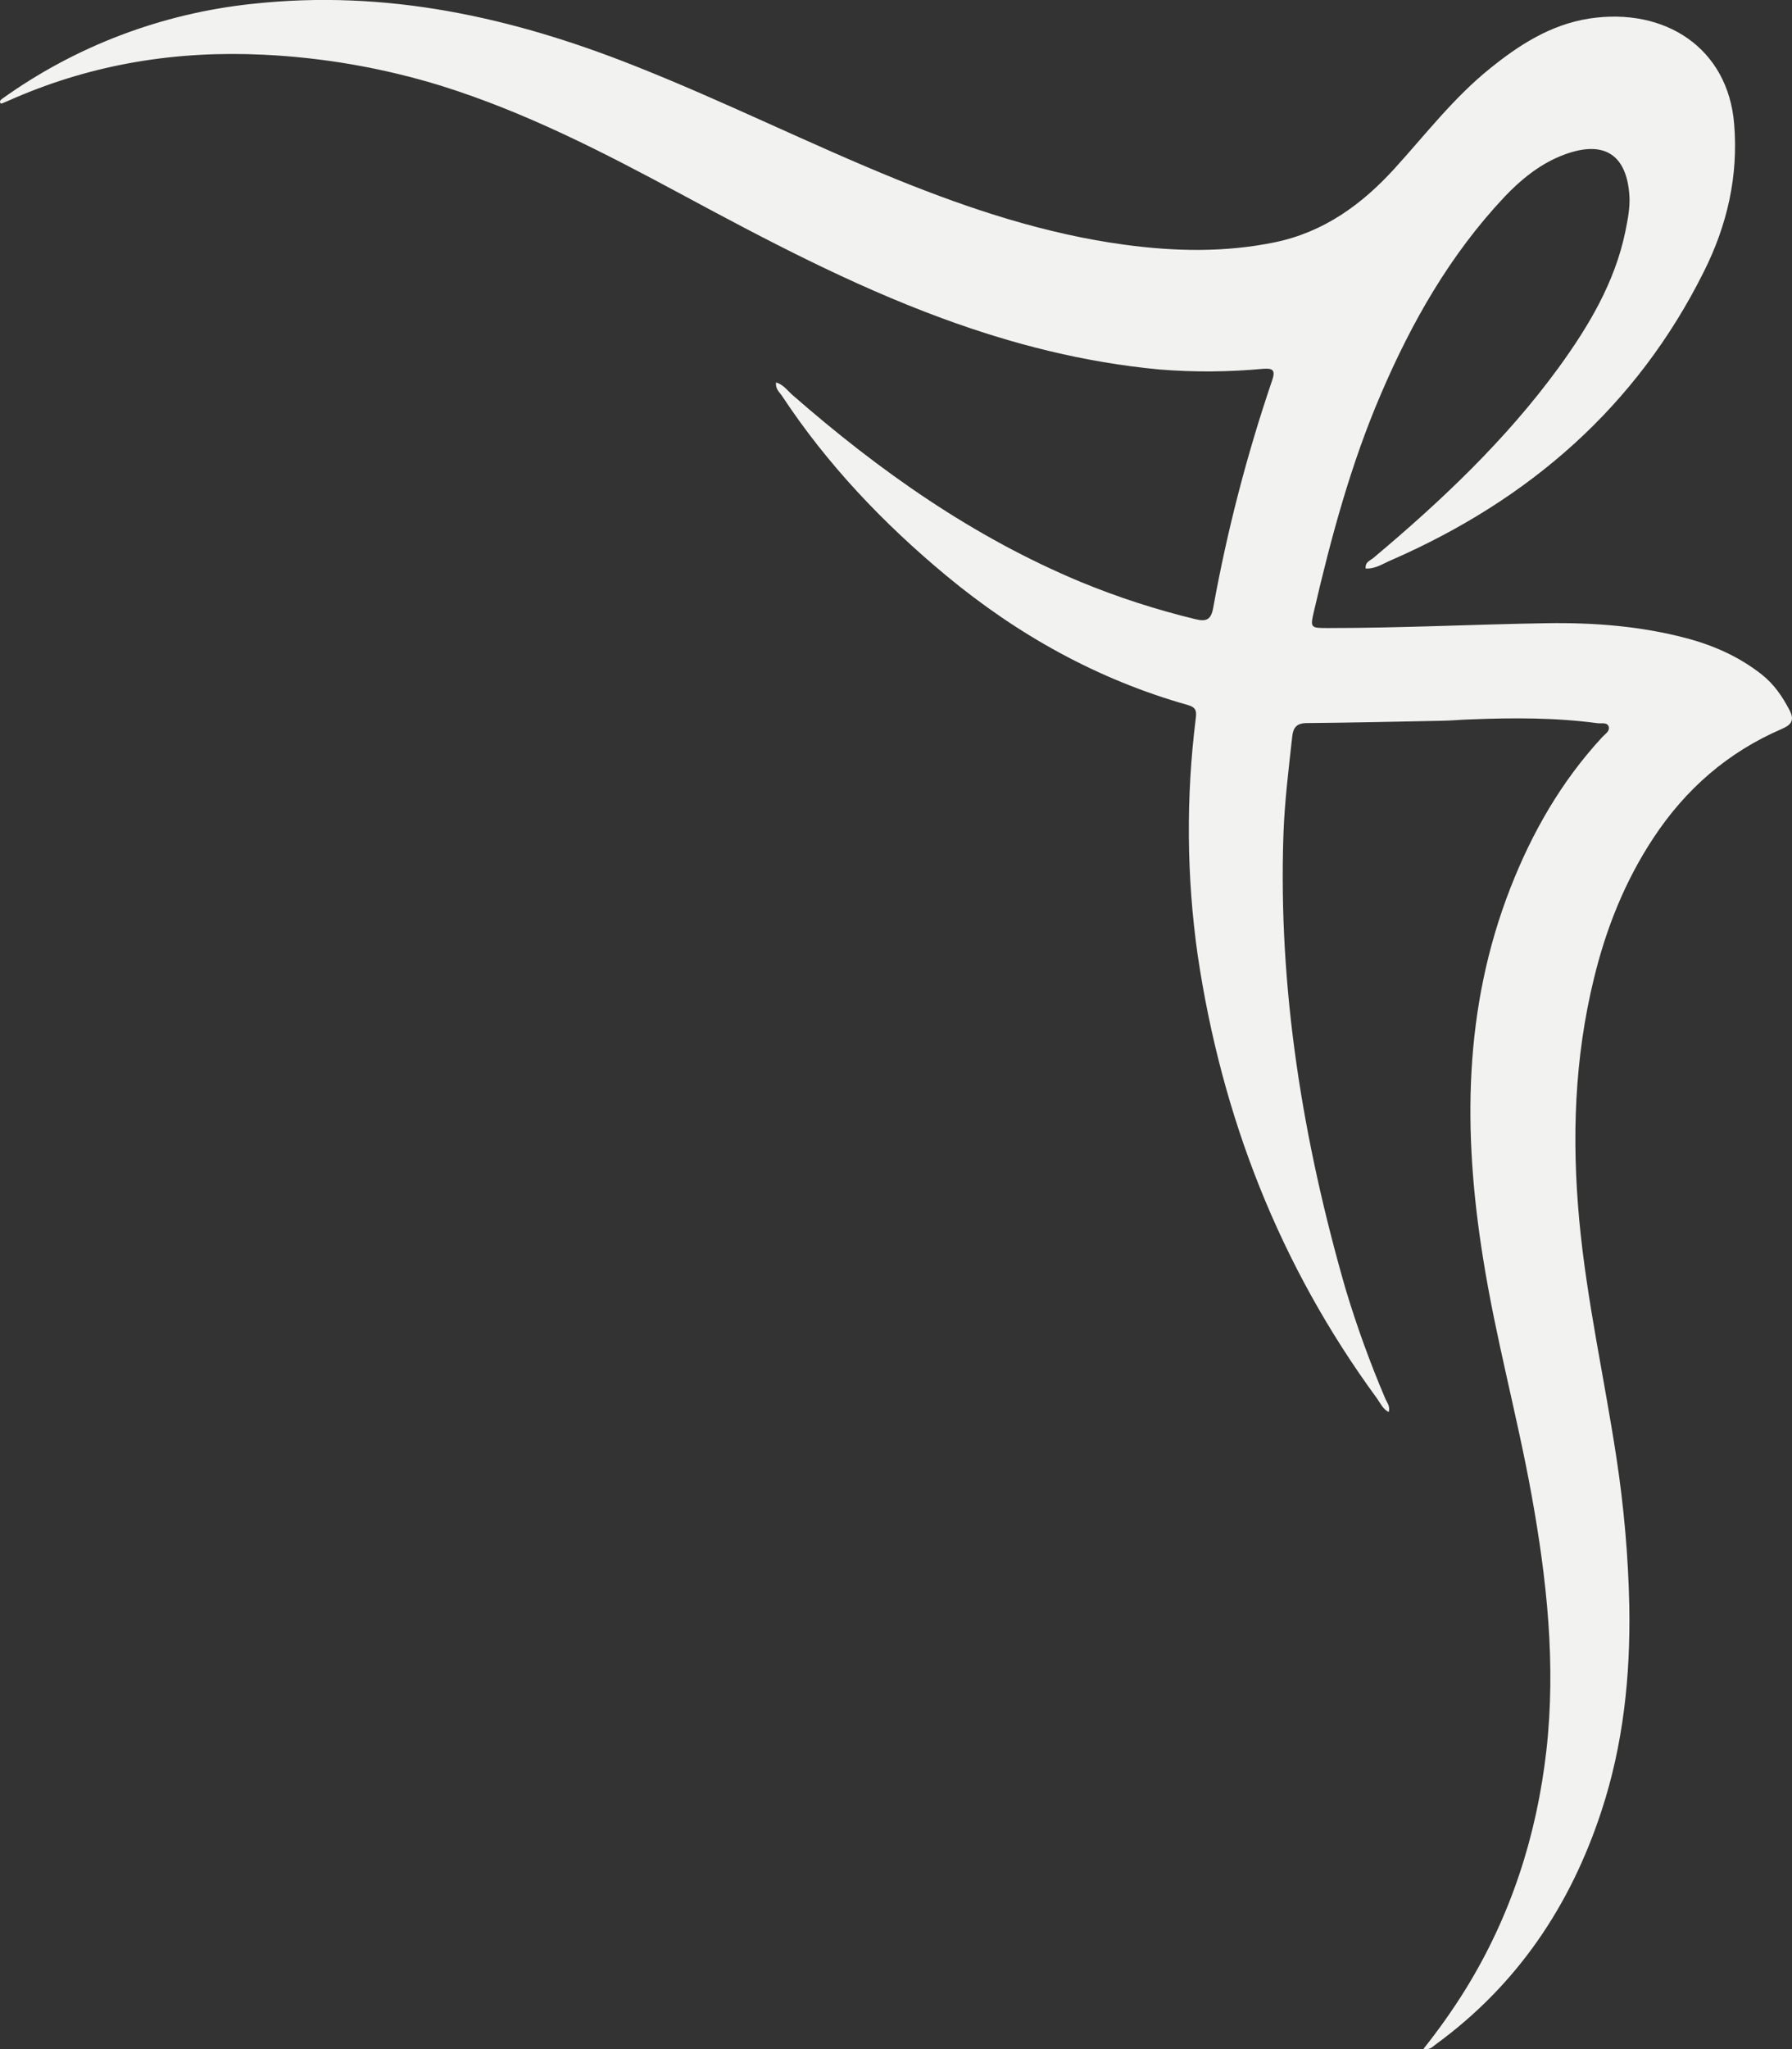 <?xml version="1.0" encoding="UTF-8"?> <svg xmlns="http://www.w3.org/2000/svg" width="14" height="16" viewBox="0 0 14 16" fill="none"><rect x="0" y="0" width="14" height="16" fill="#333333" stroke="none"/><path d="M11.121 15.998C11.239 15.85 11.349 15.695 11.449 15.534C11.804 14.959 12.005 14.335 12.081 13.67C12.157 12.997 12.085 12.334 11.965 11.671C11.853 11.052 11.684 10.444 11.586 9.822C11.429 8.842 11.432 7.873 11.801 6.931C11.97 6.499 12.198 6.101 12.518 5.755C12.54 5.731 12.581 5.708 12.567 5.671C12.554 5.638 12.511 5.651 12.481 5.647C12.153 5.603 11.824 5.604 11.494 5.617C11.417 5.619 11.34 5.627 11.262 5.628C10.912 5.635 10.561 5.643 10.21 5.646C10.132 5.646 10.104 5.68 10.096 5.747C10.068 6.002 10.036 6.256 10.027 6.513C9.985 7.723 10.178 8.903 10.512 10.064C10.6 10.356 10.704 10.643 10.824 10.924C10.837 10.954 10.863 10.982 10.849 11.026C10.801 11 10.783 10.954 10.756 10.917C9.995 9.878 9.545 8.72 9.357 7.459C9.27 6.846 9.265 6.224 9.342 5.609C9.348 5.557 9.348 5.524 9.28 5.505C8.575 5.306 7.952 4.958 7.394 4.496C6.9 4.086 6.462 3.626 6.11 3.092C6.09 3.062 6.056 3.037 6.063 2.986C6.122 3.004 6.153 3.051 6.192 3.085C6.87 3.677 7.6 4.193 8.443 4.544C8.734 4.664 9.034 4.761 9.34 4.835C9.424 4.855 9.461 4.84 9.478 4.747C9.587 4.144 9.741 3.55 9.939 2.969C9.967 2.887 9.941 2.874 9.866 2.88C9.597 2.905 9.327 2.907 9.058 2.885C8.47 2.83 7.907 2.687 7.357 2.484C6.645 2.222 5.979 1.87 5.316 1.513C4.714 1.189 4.106 0.876 3.447 0.67C2.995 0.531 2.527 0.449 2.054 0.427C1.38 0.395 0.735 0.498 0.117 0.764C0.082 0.78 0.047 0.794 0.012 0.809C0.01 0.809 0.006 0.807 0.003 0.805C-0.005 0.789 0.005 0.78 0.016 0.772C0.59 0.36 1.265 0.104 1.973 0.03C3.016 -0.084 3.999 0.133 4.958 0.514C5.654 0.789 6.323 1.124 7.016 1.405C7.588 1.636 8.172 1.828 8.787 1.911C9.178 1.964 9.57 1.972 9.959 1.892C10.342 1.813 10.639 1.597 10.894 1.317C11.136 1.051 11.356 0.764 11.639 0.536C11.868 0.351 12.112 0.193 12.415 0.145C13.01 0.054 13.5 0.377 13.548 0.967C13.582 1.376 13.493 1.759 13.312 2.12C12.788 3.171 11.95 3.903 10.864 4.376C10.803 4.402 10.743 4.444 10.669 4.439C10.664 4.388 10.704 4.378 10.729 4.357C11.262 3.91 11.765 3.434 12.175 2.873C12.412 2.547 12.616 2.205 12.698 1.808C12.716 1.717 12.735 1.626 12.73 1.533C12.71 1.195 12.519 1.085 12.191 1.219C12.023 1.288 11.88 1.404 11.755 1.536C11.329 1.988 11.029 2.515 10.788 3.078C10.553 3.625 10.399 4.197 10.265 4.774C10.235 4.903 10.238 4.904 10.376 4.904C10.948 4.904 11.519 4.875 12.091 4.866C12.455 4.861 12.819 4.889 13.174 4.983C13.39 5.04 13.589 5.129 13.764 5.267C13.859 5.342 13.924 5.437 13.979 5.542C14.02 5.62 14 5.657 13.922 5.691C13.499 5.873 13.17 6.161 12.92 6.539C12.694 6.88 12.547 7.251 12.452 7.643C12.3 8.265 12.279 8.892 12.338 9.528C12.396 10.152 12.534 10.762 12.628 11.38C12.687 11.766 12.721 12.154 12.729 12.544C12.738 13.088 12.682 13.623 12.511 14.142C12.27 14.877 11.855 15.499 11.213 15.966C11.191 15.981 11.175 16.008 11.121 15.998Z" fill="#F2F2F0"></path></svg> 